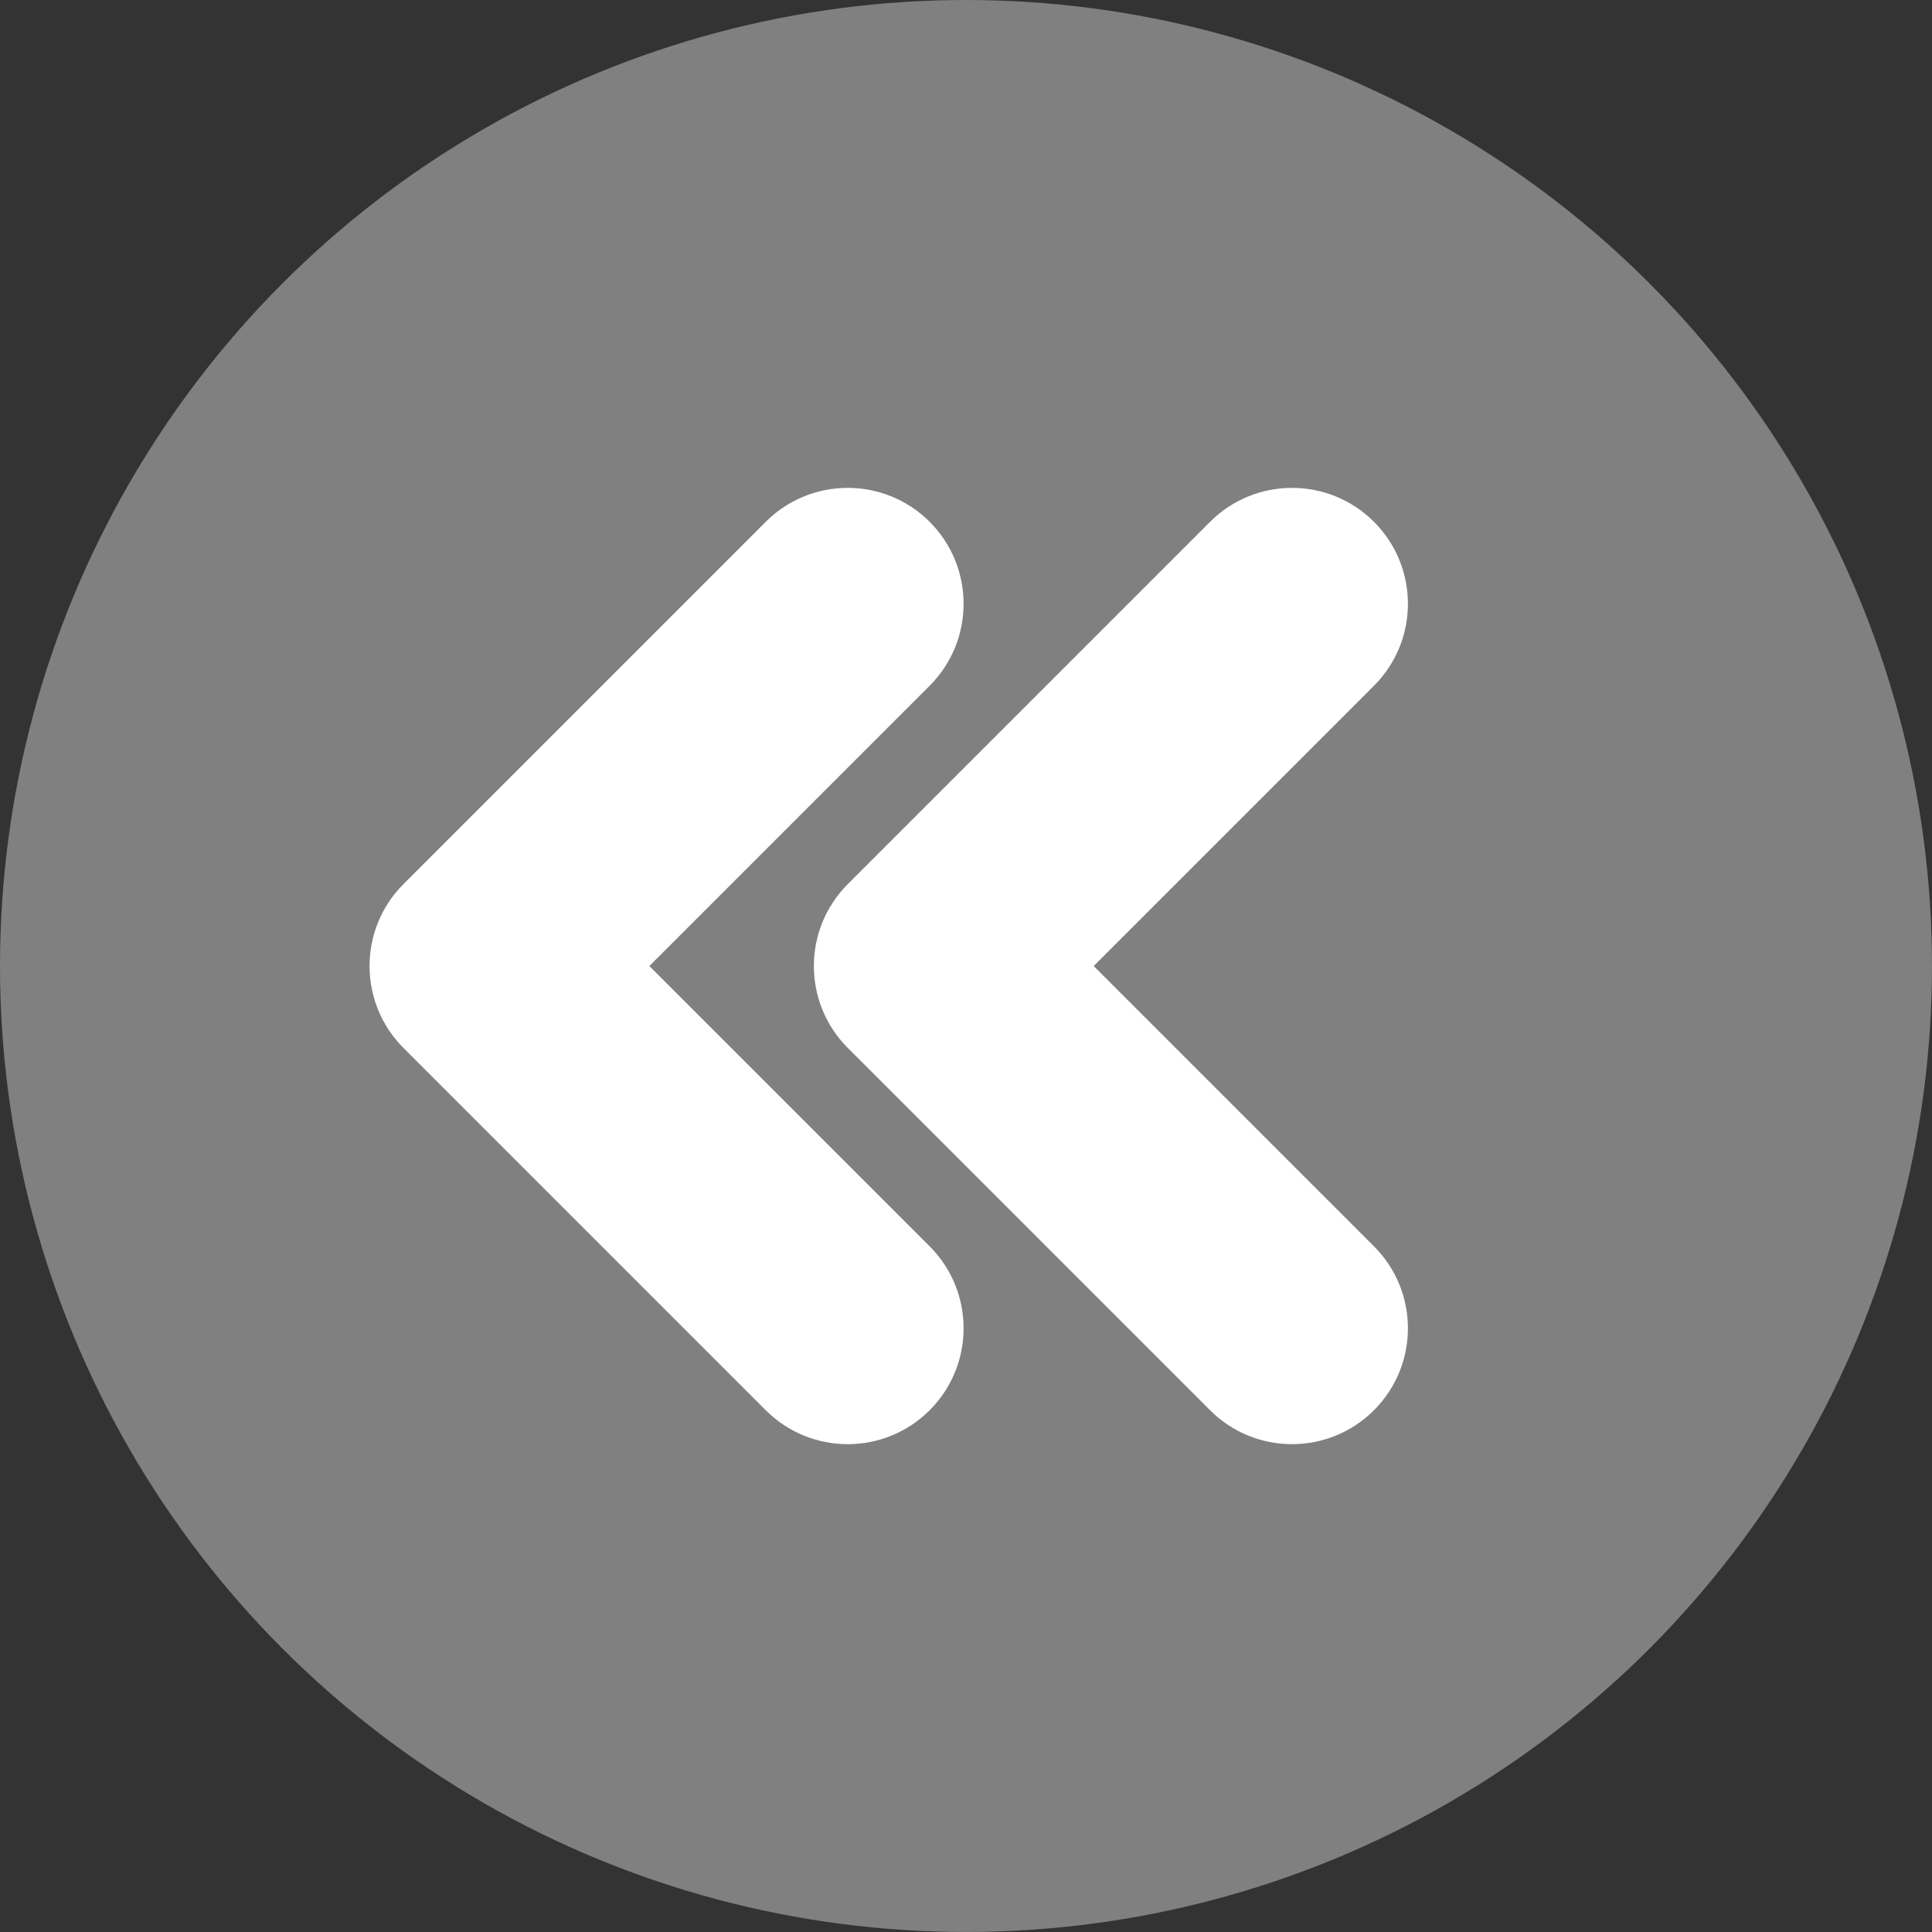 <?xml version="1.0" encoding="UTF-8"?>
<!DOCTYPE svg PUBLIC "-//W3C//DTD SVG 1.1//EN" "http://www.w3.org/Graphics/SVG/1.1/DTD/svg11.dtd">
<!-- Creator: CorelDRAW X5 -->
<svg xmlns="http://www.w3.org/2000/svg" xml:space="preserve" width="50px" height="50px" style="shape-rendering:geometricPrecision; text-rendering:geometricPrecision; image-rendering:optimizeQuality; fill-rule:evenodd; clip-rule:evenodd"
viewBox="0 0 84267 84267"
 xmlns:xlink="http://www.w3.org/1999/xlink">
 <rect x="0" y="0" width="84267" height="84267" fill="#333333" stroke="none"/>
 <defs>
  <style type="text/css">
   <![CDATA[
    .fil1 {fill:none}
    .fil0 {fill:gray}
    .fil2 {fill:white;fill-rule:nonzero}
   ]]>
  </style>
 </defs>
 <g id="Ebene_x0020_1">
  <g id="_163373640">
   <circle class="fil0" cx="42133" cy="42133" r="42133"/>
   <g>
    <polyline class="fil1" points="56353,26334 40554,42133 56353,57934 "/>
    <path class="fil2" d="M59928 29909c1974,-1974 1974,-5175 0,-7149 -1974,-1974 -5175,-1974 -7149,0l-15800 15800c-1974,1974 -1974,5175 0,7149l15800 15800c1974,1974 5175,1974 7149,0 1974,-1974 1974,-5175 0,-7149l-12225 -12225 12225 -12225z"/>
    <polyline class="fil1" points="38658,26334 22859,42133 38658,57934 "/>
    <path class="fil2" d="M40548 29909c1974,-1974 1974,-5175 0,-7149 -1974,-1974 -5175,-1974 -7149,0l-15800 15800c-1974,1974 -1974,5175 0,7149l15800 15800c1974,1974 5175,1974 7149,0 1974,-1974 1974,-5175 0,-7149l-12225 -12225 12225 -12225z"/>
   </g>
  </g>
 </g>
</svg>
